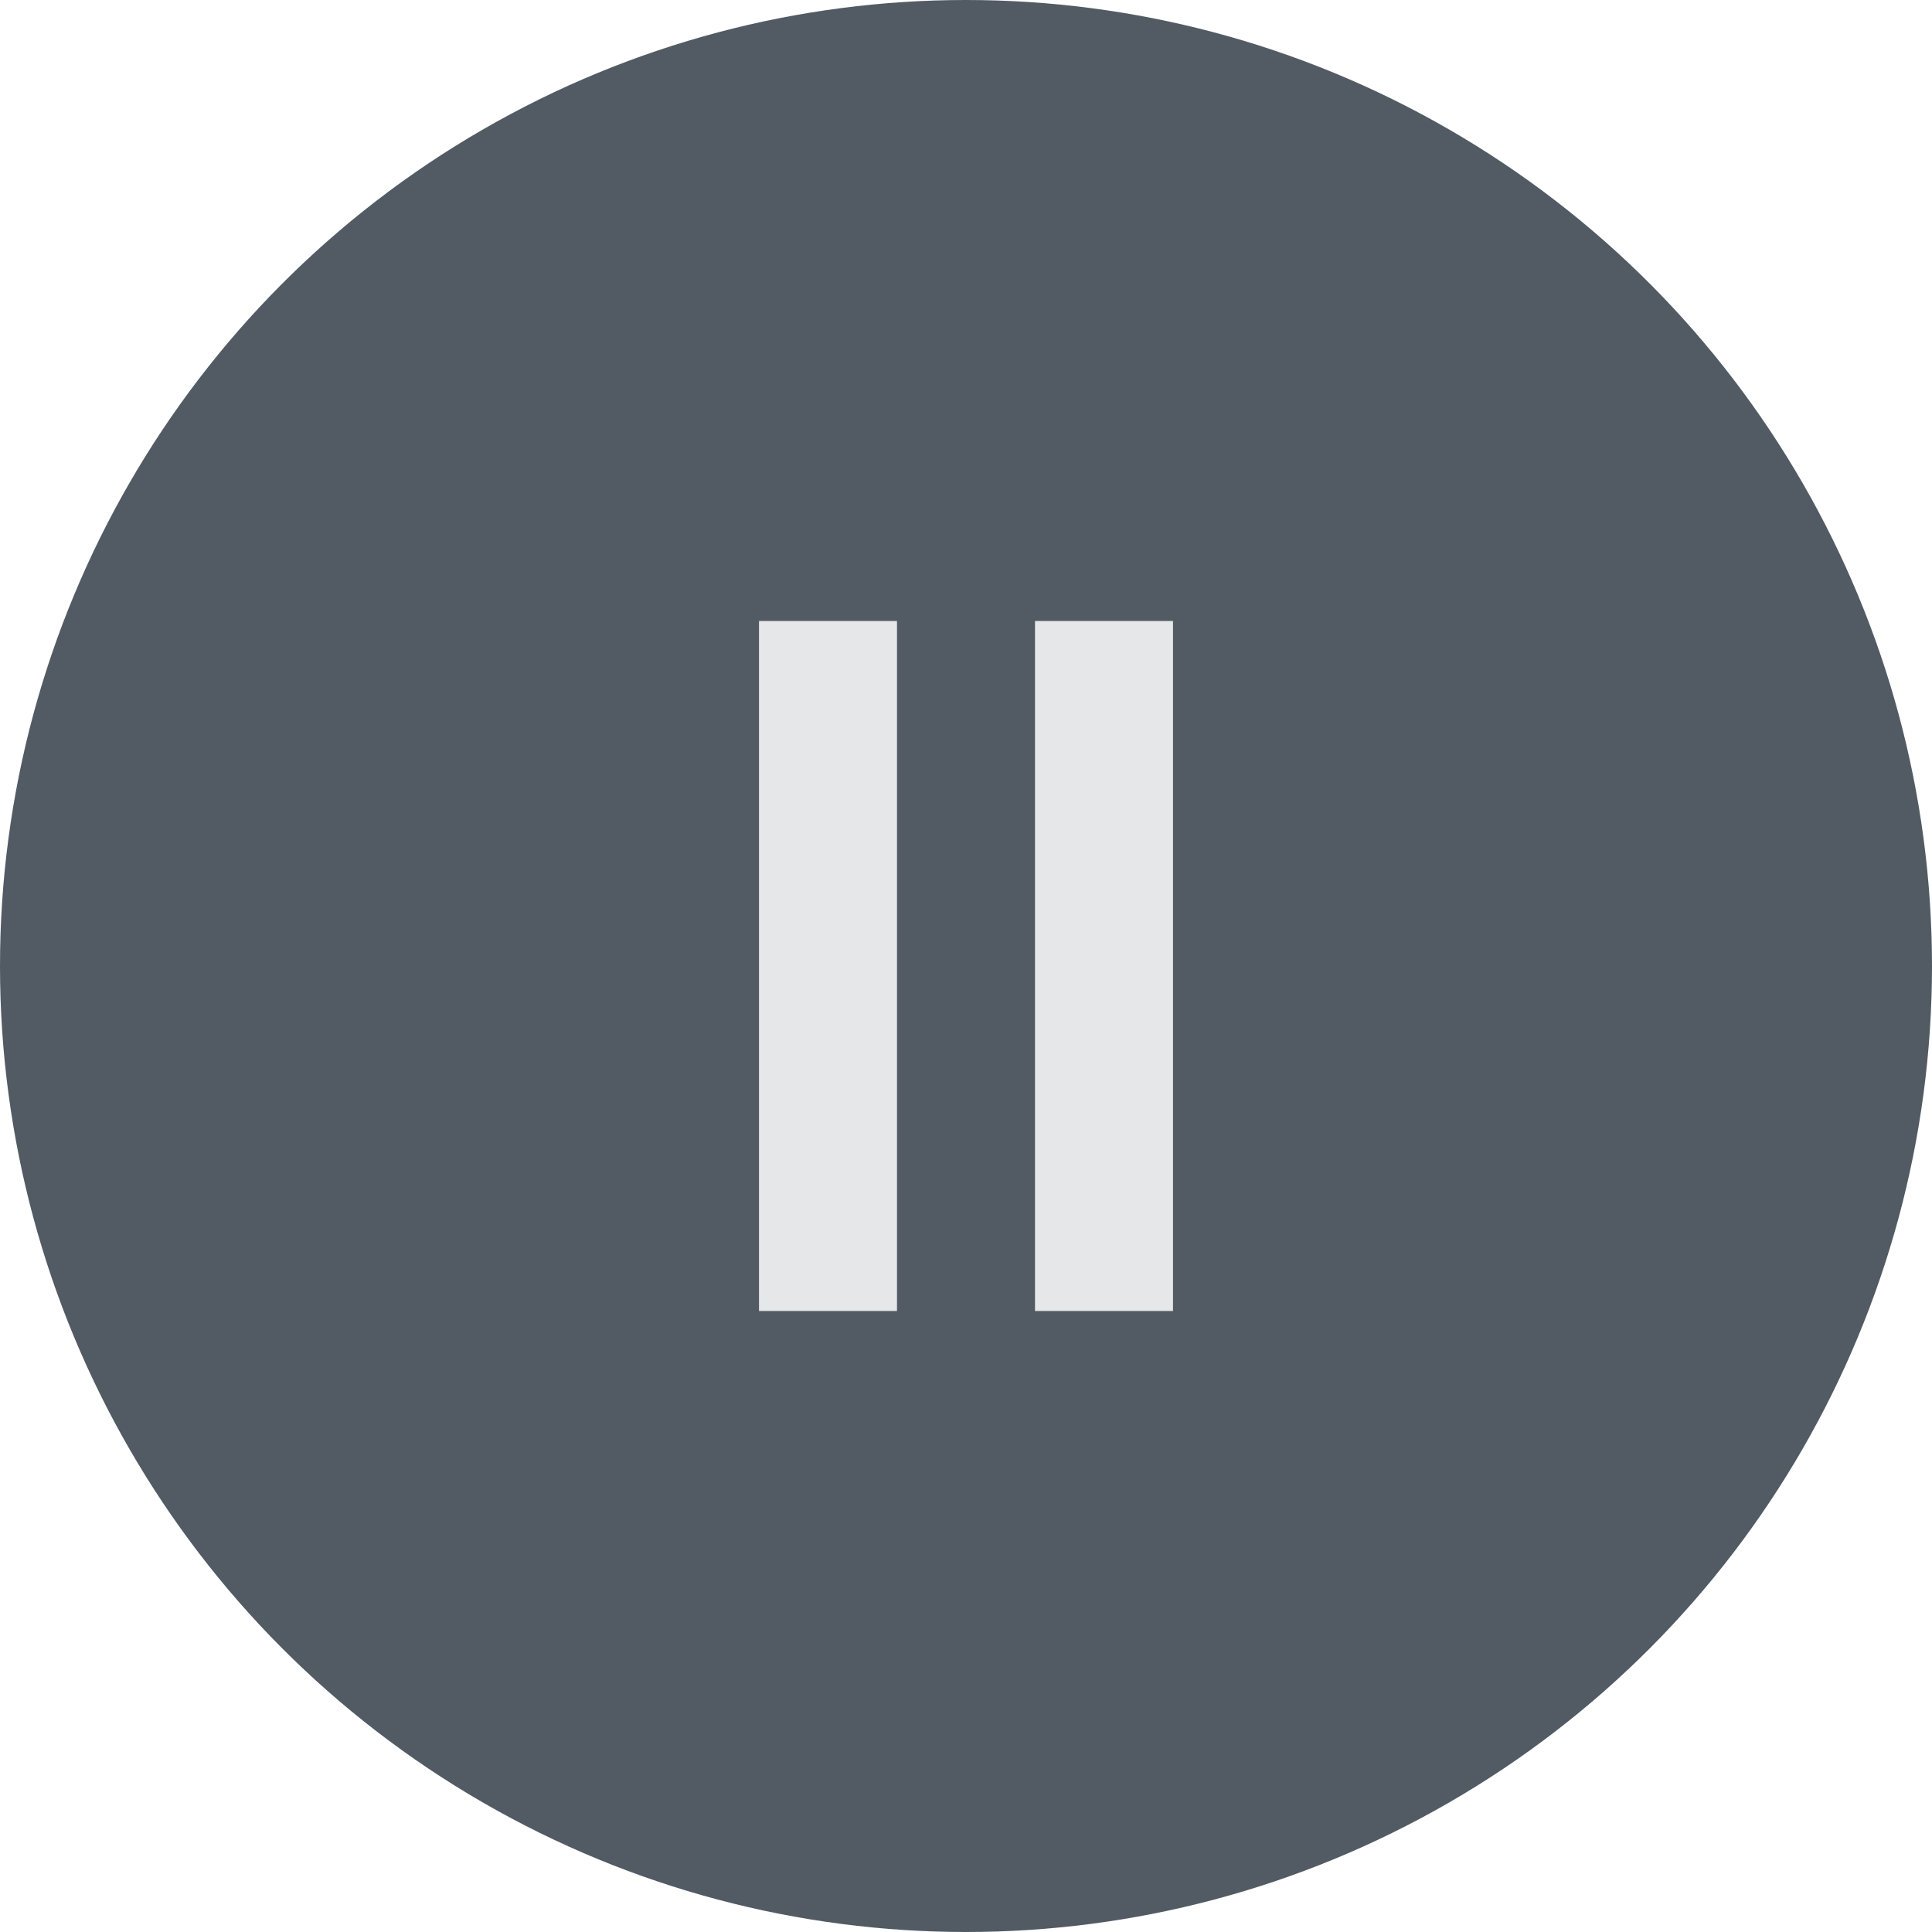 <svg width="42" height="42" viewBox="0 0 42 42" fill="none" xmlns="http://www.w3.org/2000/svg">
    <circle cx="21" cy="21" r="21" fill="#525B64"/>
    <path d="M16.5 13.5V28.5H19.5V13.5H16.5ZM22.5 13.5V28.5H25.5V13.5H22.5Z" fill="#E5E7E9"/>
</svg>
